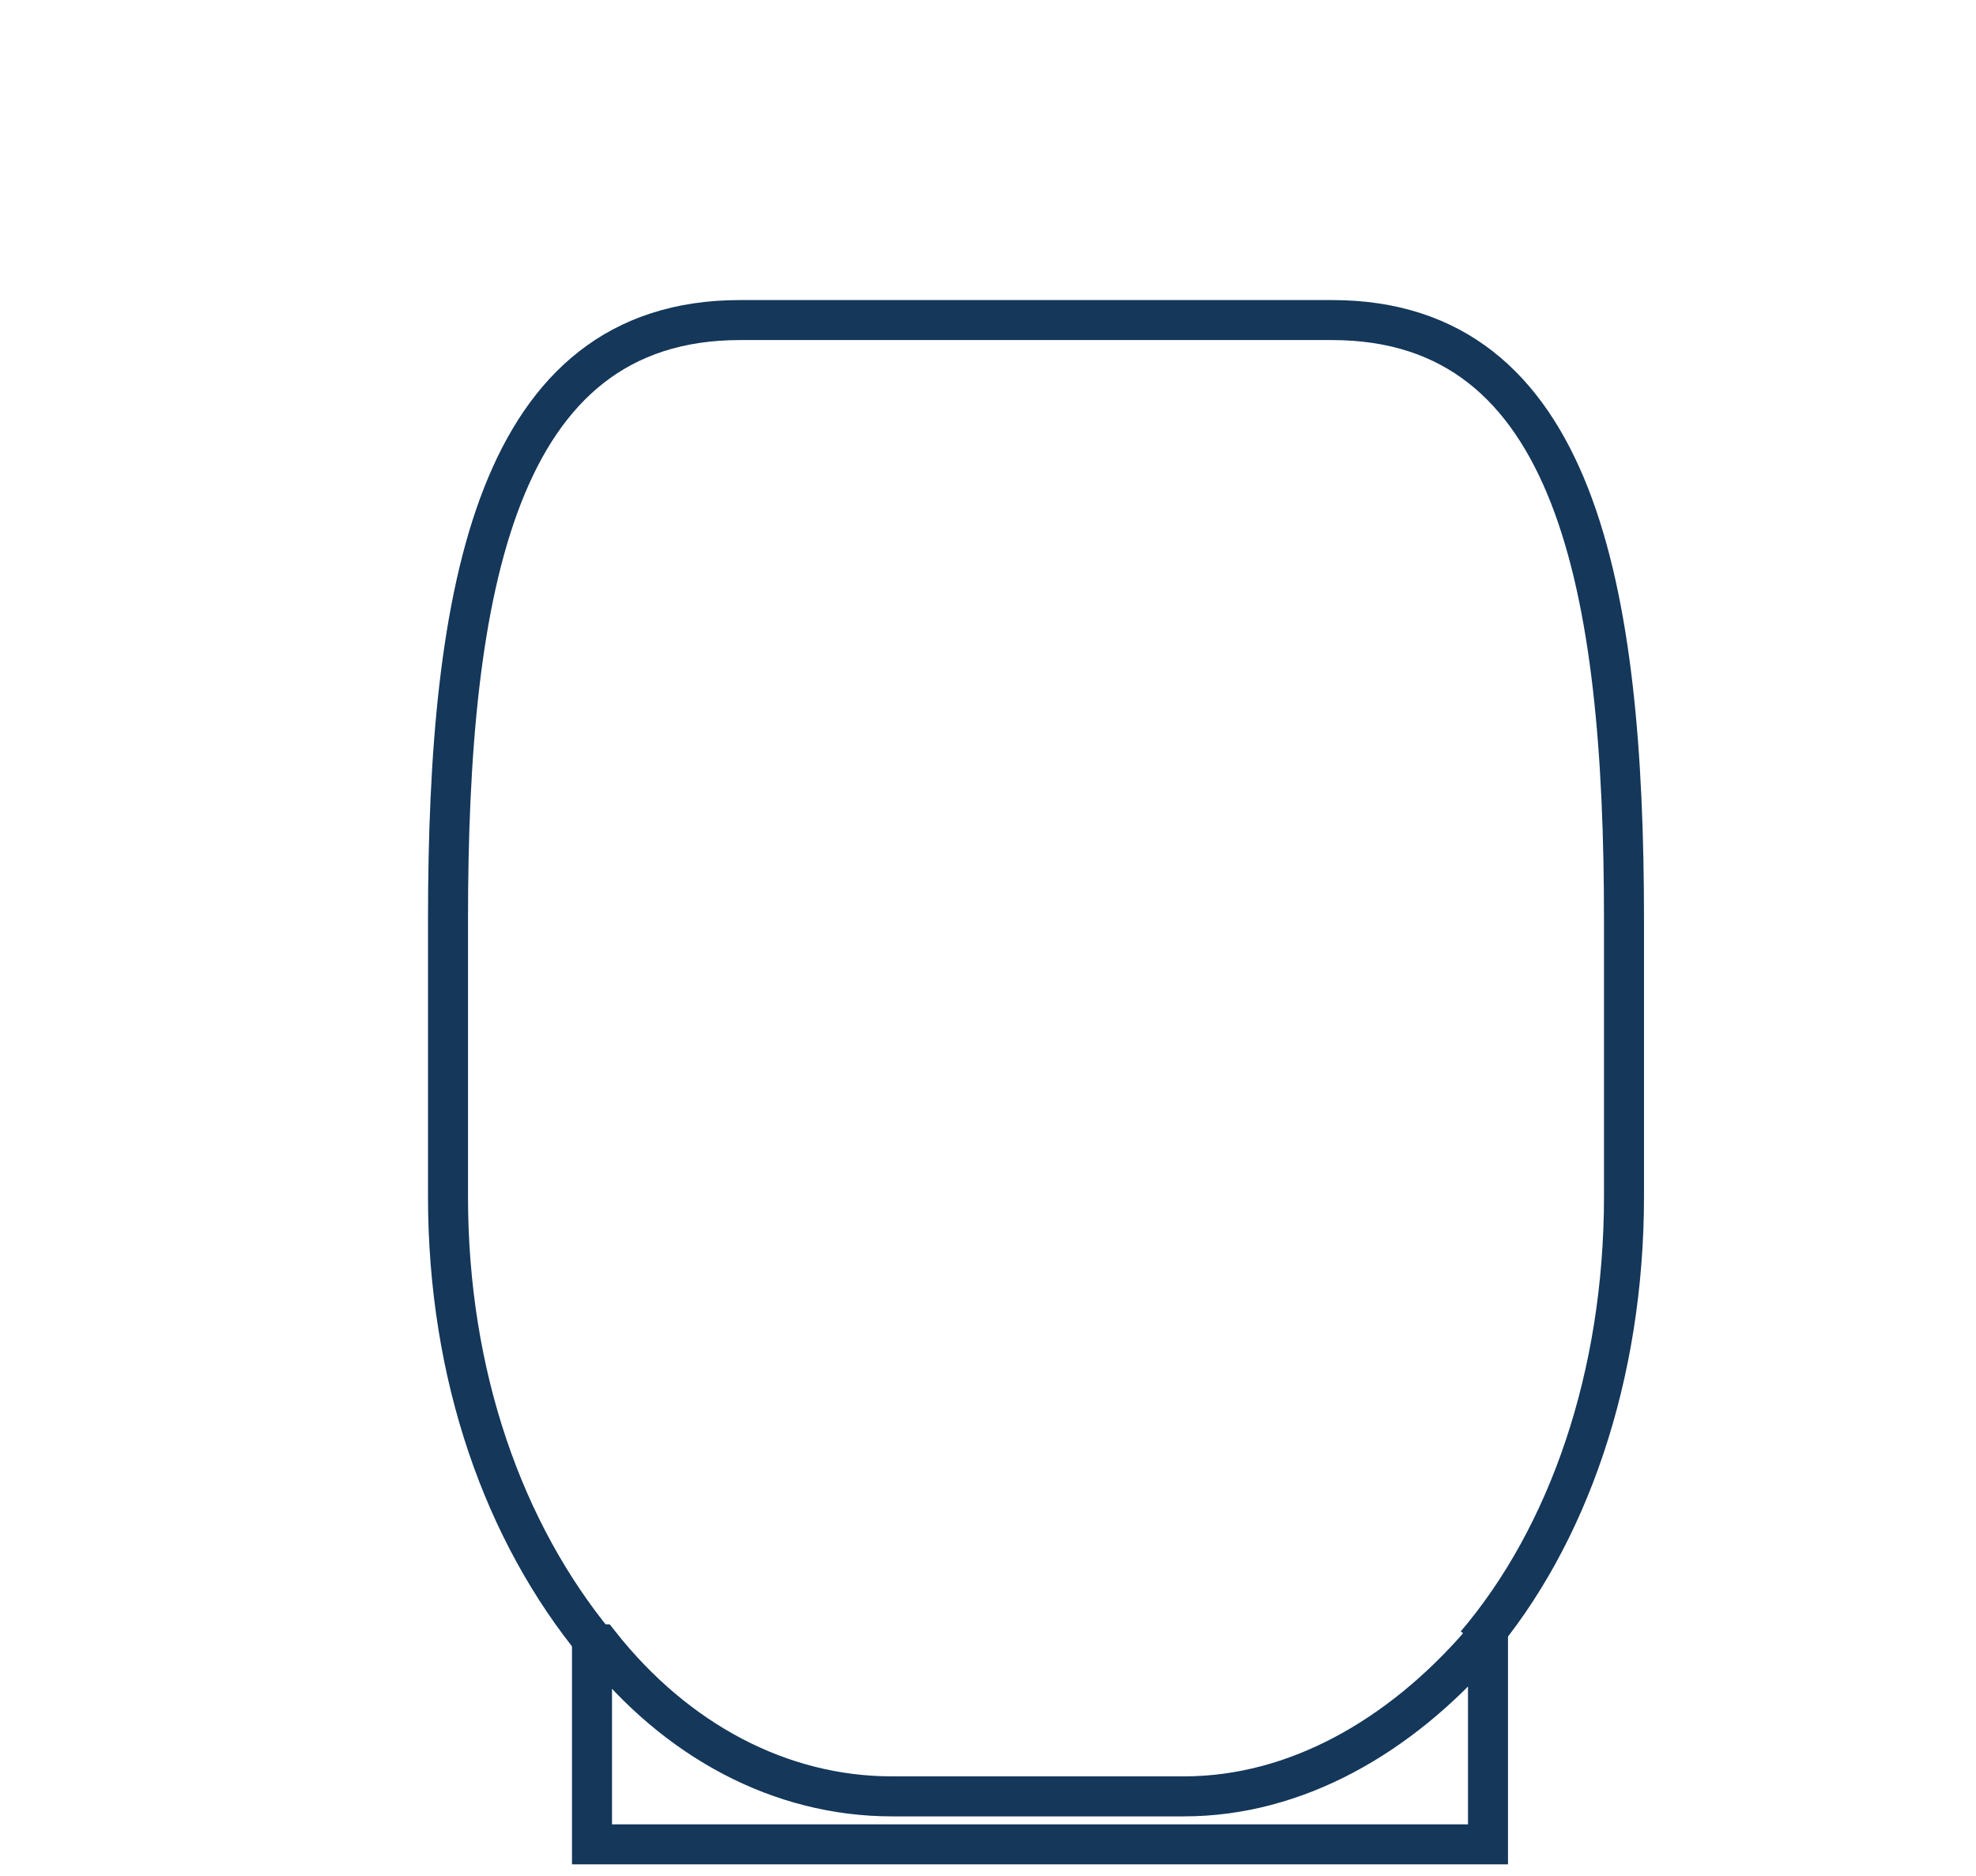 <svg version="1.1" id="katman_1" xmlns="http://www.w3.org/2000/svg" xmlns:xlink="http://www.w3.org/1999/xlink" x="0px" y="0px" viewBox="0 0 49.4 46.9" style="enable-background:new 0 0 49.4 46.9;" xml:space="preserve">
<style type="text/css">
	.st0{fill-rule:evenodd;clip-rule:evenodd;fill:none;stroke:#14375A;stroke-miterlimit:10;}
</style>
<g>
	<path class="st0" d="M36.9,41.1c2.3-2.7,3.7-6.7,3.7-11.2V23c0-8.3-1.2-15-7.3-15H18.5c-6.1,0-7.3,6.7-7.3,15v6.9
		c0,4.5,1.4,8.4,3.7,11.2"></path>
	<path class="st0" d="M29.6,44.9h-7.3c-2.8,0-5.4-1.4-7.3-3.8h-0.2v5h22.4v-5h-0.2C35,43.4,32.4,44.9,29.6,44.9z"></path>
</g>
</svg>
